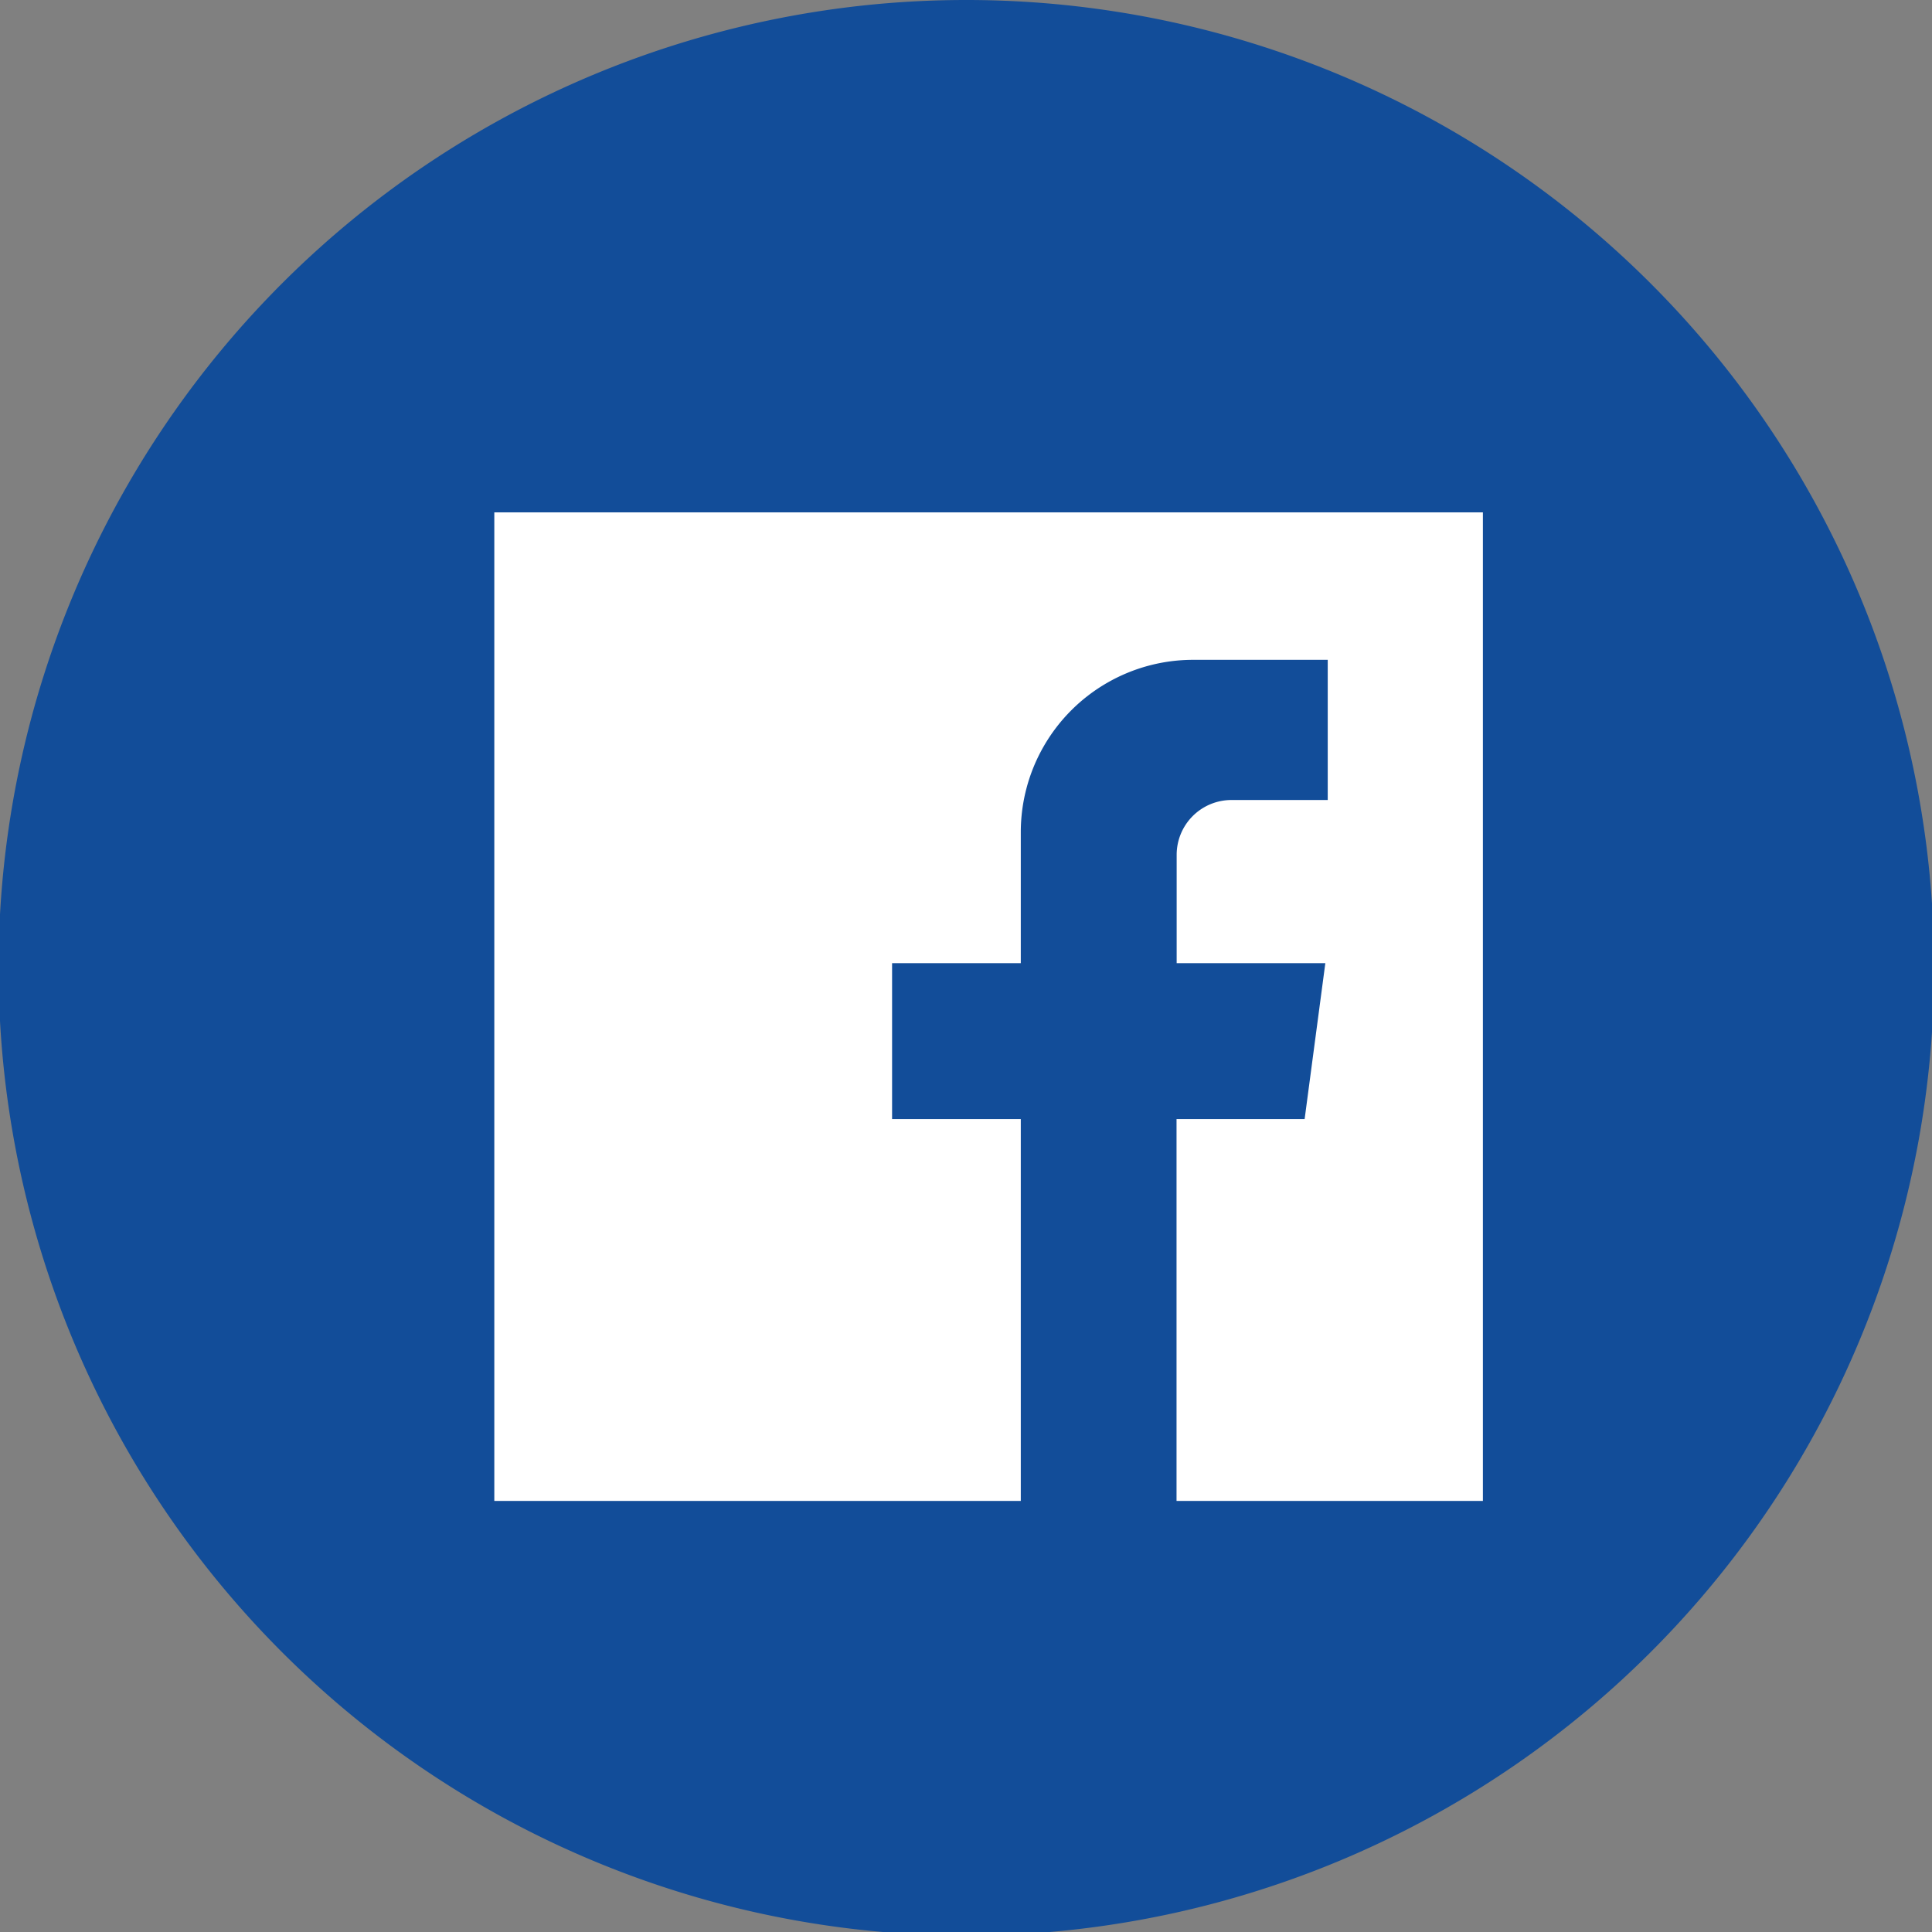 <svg xmlns="http://www.w3.org/2000/svg" width="46.667" height="46.668" viewBox="0 0 46.667 46.668"><rect x="0" y="0" width="46.667" height="46.668" fill="#808080" stroke="none"/><g transform="translate(-188.935 -1066.524)"><path d="M212.269,1066.524a23.377,23.377,0,1,1-4.552.449A23.267,23.267,0,0,1,212.269,1066.524Z" fill="#124d99"/><path d="M200.875,1078.9v23.879h12.717v-9.224h-3.109v-3.766h3.109v-3.162a4.164,4.164,0,0,1,4.164-4.165h3.25v3.386h-2.325a1.324,1.324,0,0,0-1.324,1.324v2.617h3.591l-.5,3.766h-3.094v9.224h7.4V1078.9Z" fill="#fff"/></g></svg>